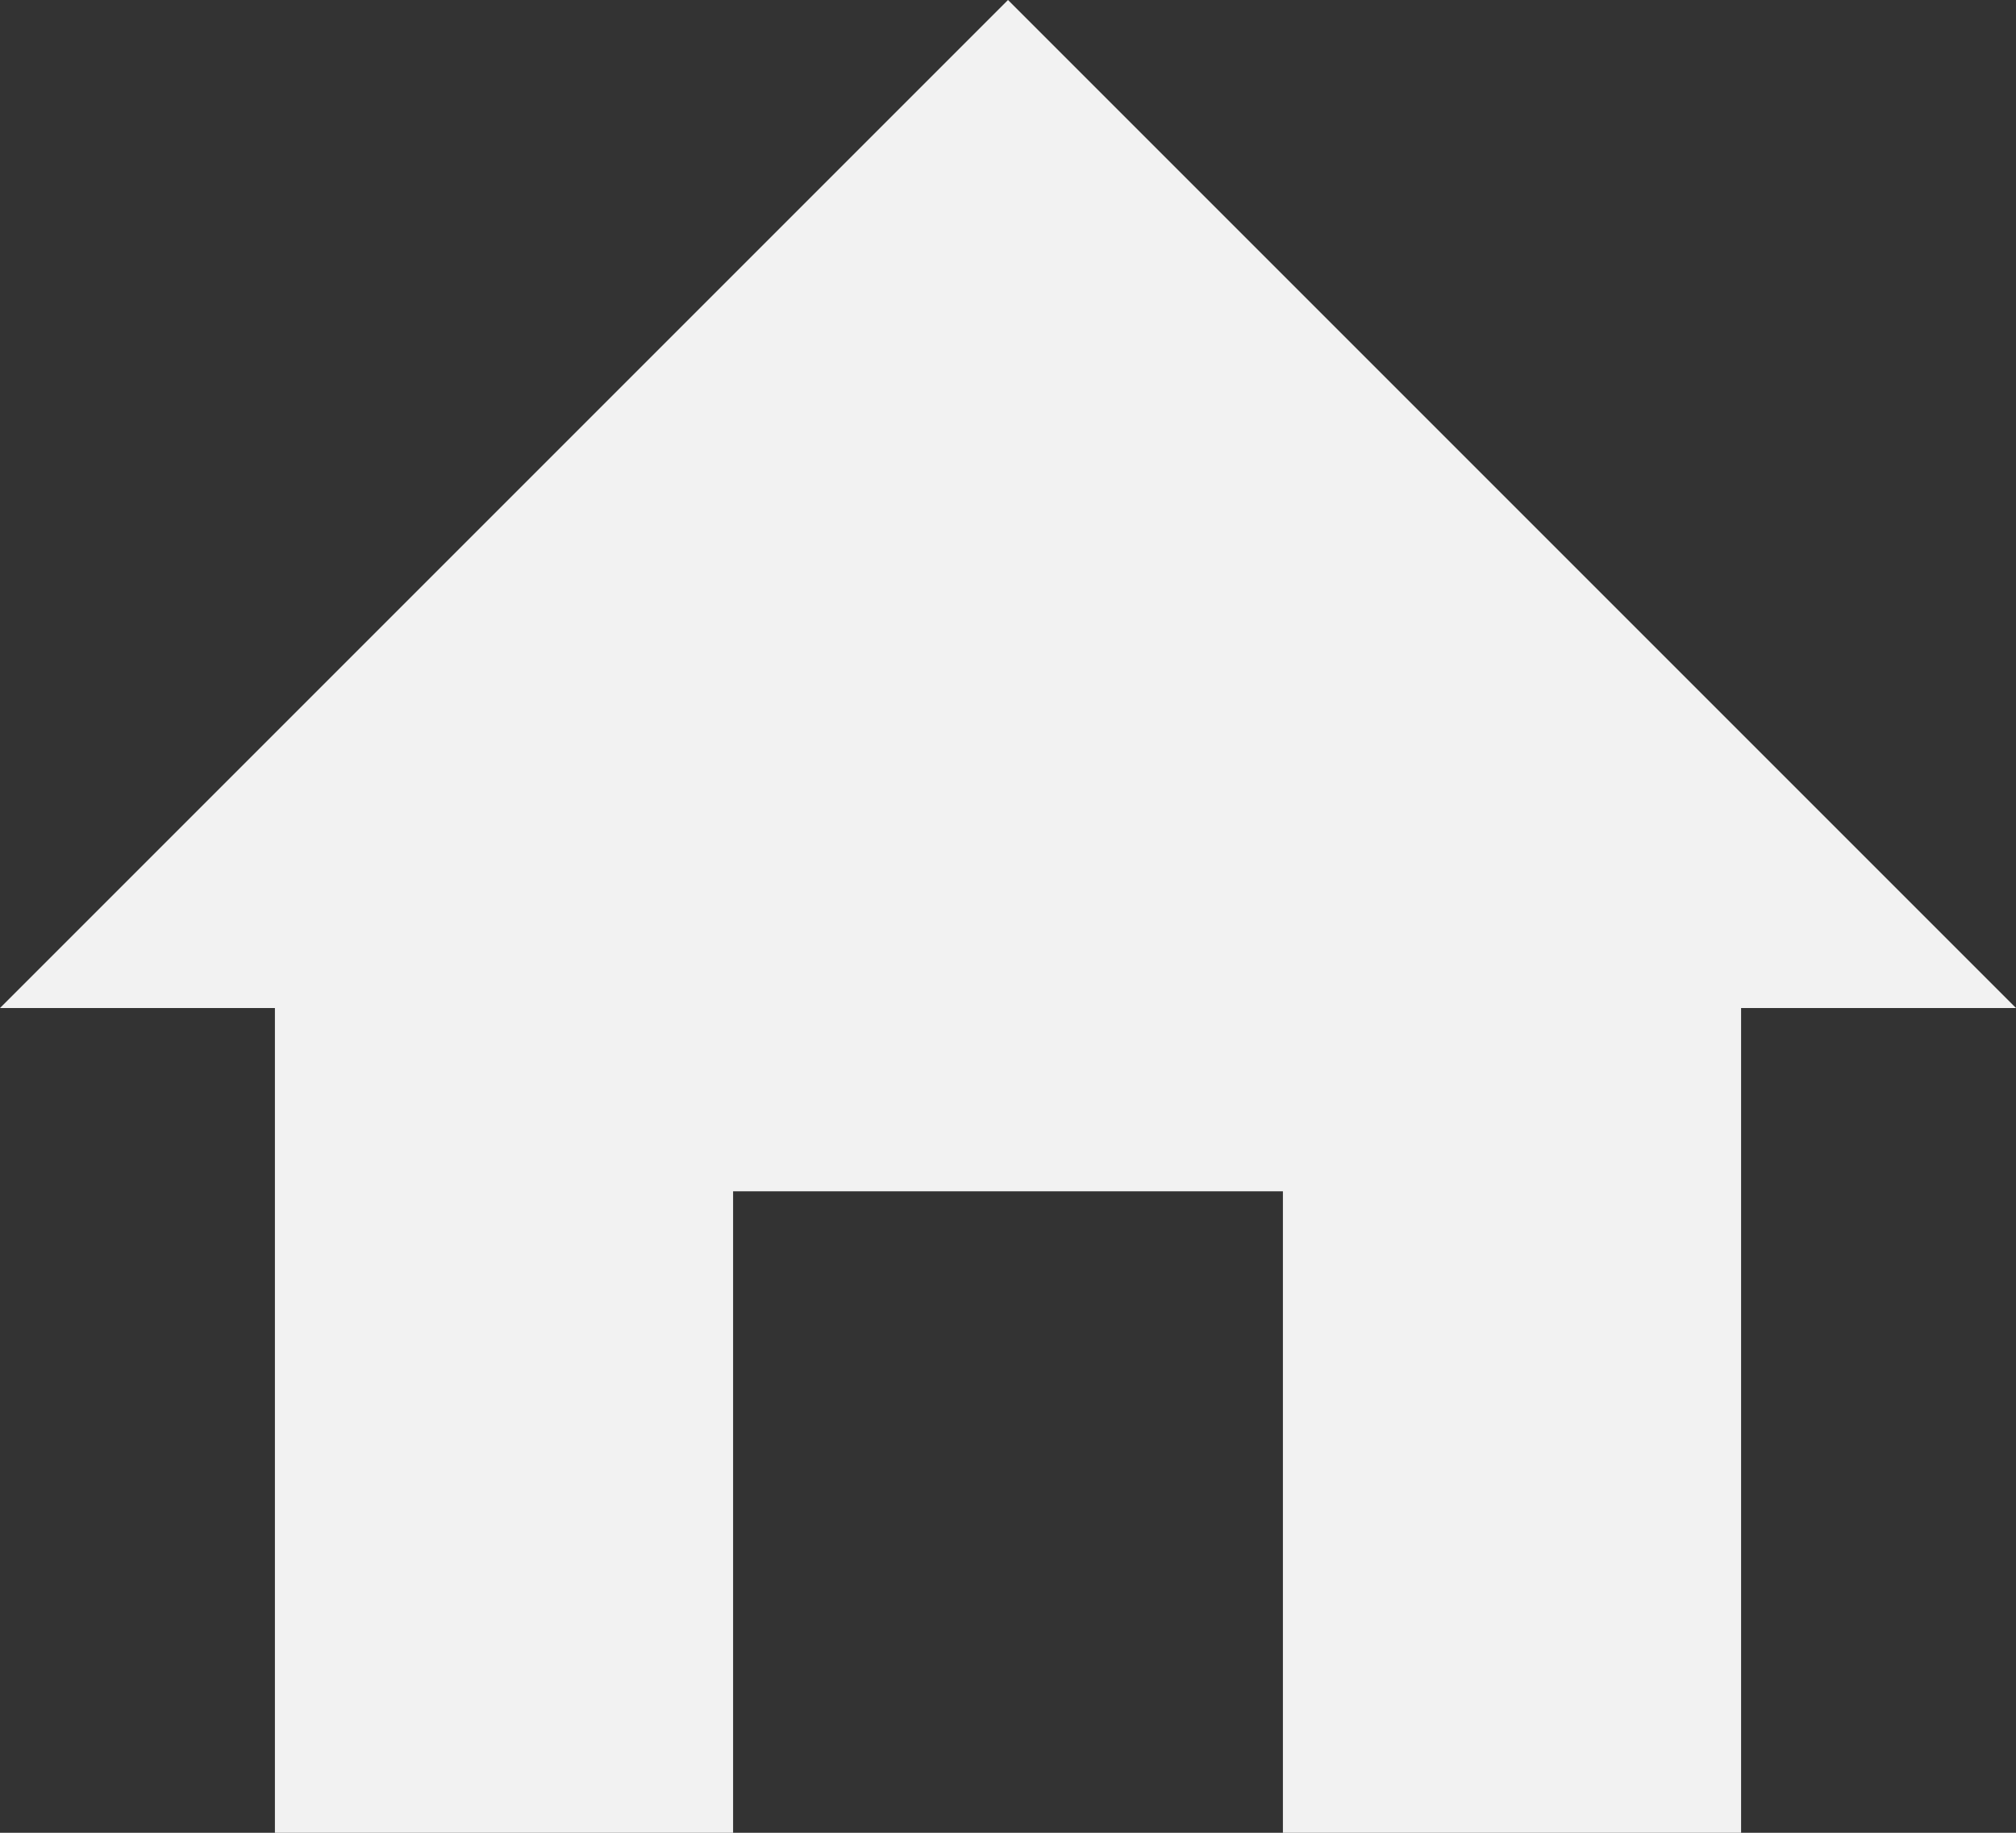 <svg width="22px" height="20px" viewBox="0 0 22 20" version="1.1" xmlns="http://www.w3.org/2000/svg" xmlns:xlink="http://www.w3.org/1999/xlink">
    <rect x="0" y="0" width="22" height="20" fill="#333333" stroke="none"/>
    <title>Icons / i42 - Group-House / 16X16</title>
    <g id="Symbols" stroke="none" stroke-width="1" fill="none" fill-rule="evenodd">
        <g id="Hero-/-1-/-Dark" transform="translate(-740, -235)" fill="#F2F2F2">
            <g id="Icons-/-i42---Group-House-/-16X16" transform="translate(739, 233)">
                <path d="M12,2 L23,13 L20,13 L20,22 L15,22 L15,15 L9,15 L9,22 L4,22 L4,13 L1,13 L12,2 Z" id="Combined-Shape-Copy-5"></path>
            </g>
        </g>
    </g>
</svg>